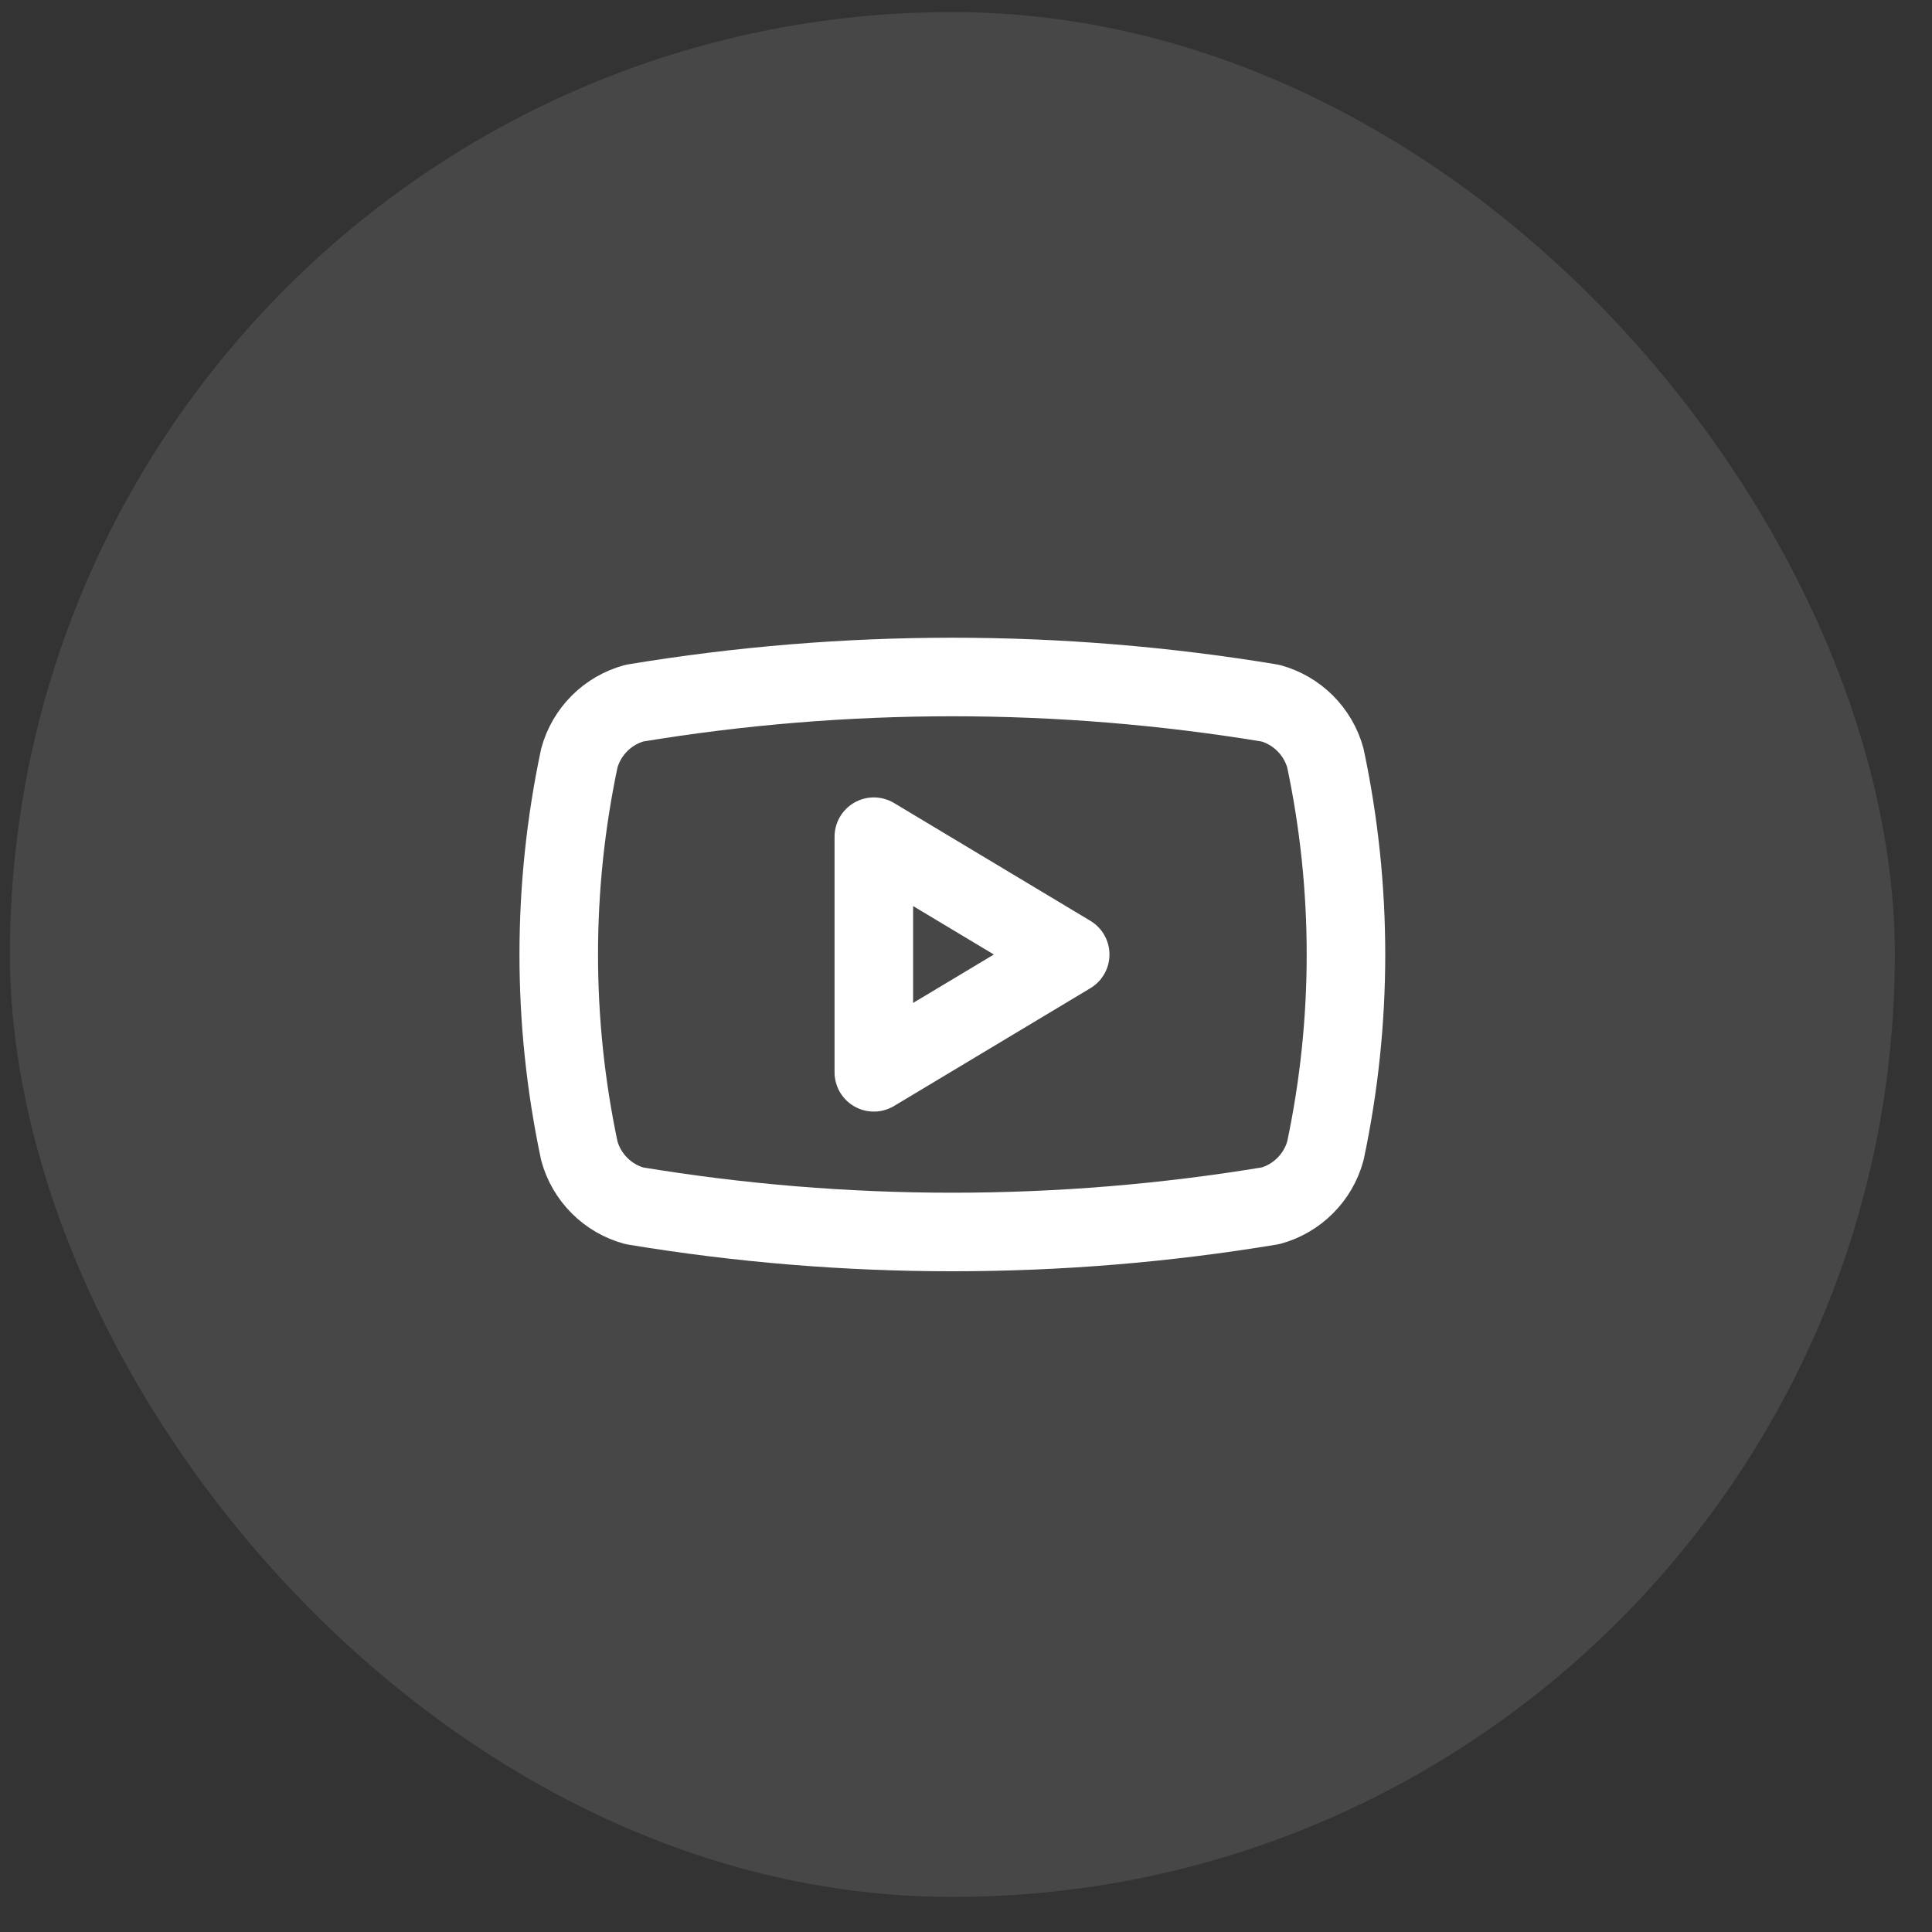 <svg width="41" height="41" viewBox="0 0 41 41" fill="none" xmlns="http://www.w3.org/2000/svg">
<rect x="0" y="0" width="41" height="41" fill="#333333" stroke="none"/>
<rect x="0.211" y="0.256" width="40" height="40" rx="20" fill="white" fill-opacity="0.1"/>
<path d="M12.294 24.422C11.712 21.675 11.712 18.837 12.294 16.089C12.37 15.81 12.518 15.556 12.723 15.351C12.927 15.147 13.182 14.999 13.461 14.922C17.93 14.182 22.491 14.182 26.961 14.922C27.24 14.999 27.494 15.147 27.698 15.351C27.903 15.556 28.051 15.81 28.127 16.089C28.709 18.837 28.709 21.675 28.127 24.422C28.051 24.701 27.903 24.956 27.698 25.16C27.494 25.365 27.24 25.513 26.961 25.589C22.491 26.33 17.93 26.33 13.461 25.589C13.182 25.513 12.927 25.365 12.723 25.16C12.518 24.956 12.37 24.701 12.294 24.422Z" stroke="white" stroke-width="1.667" stroke-linecap="round" stroke-linejoin="round"/>
<path d="M18.544 22.756L22.711 20.256L18.544 17.756V22.756Z" stroke="white" stroke-width="1.667" stroke-linecap="round" stroke-linejoin="round"/>
</svg>
